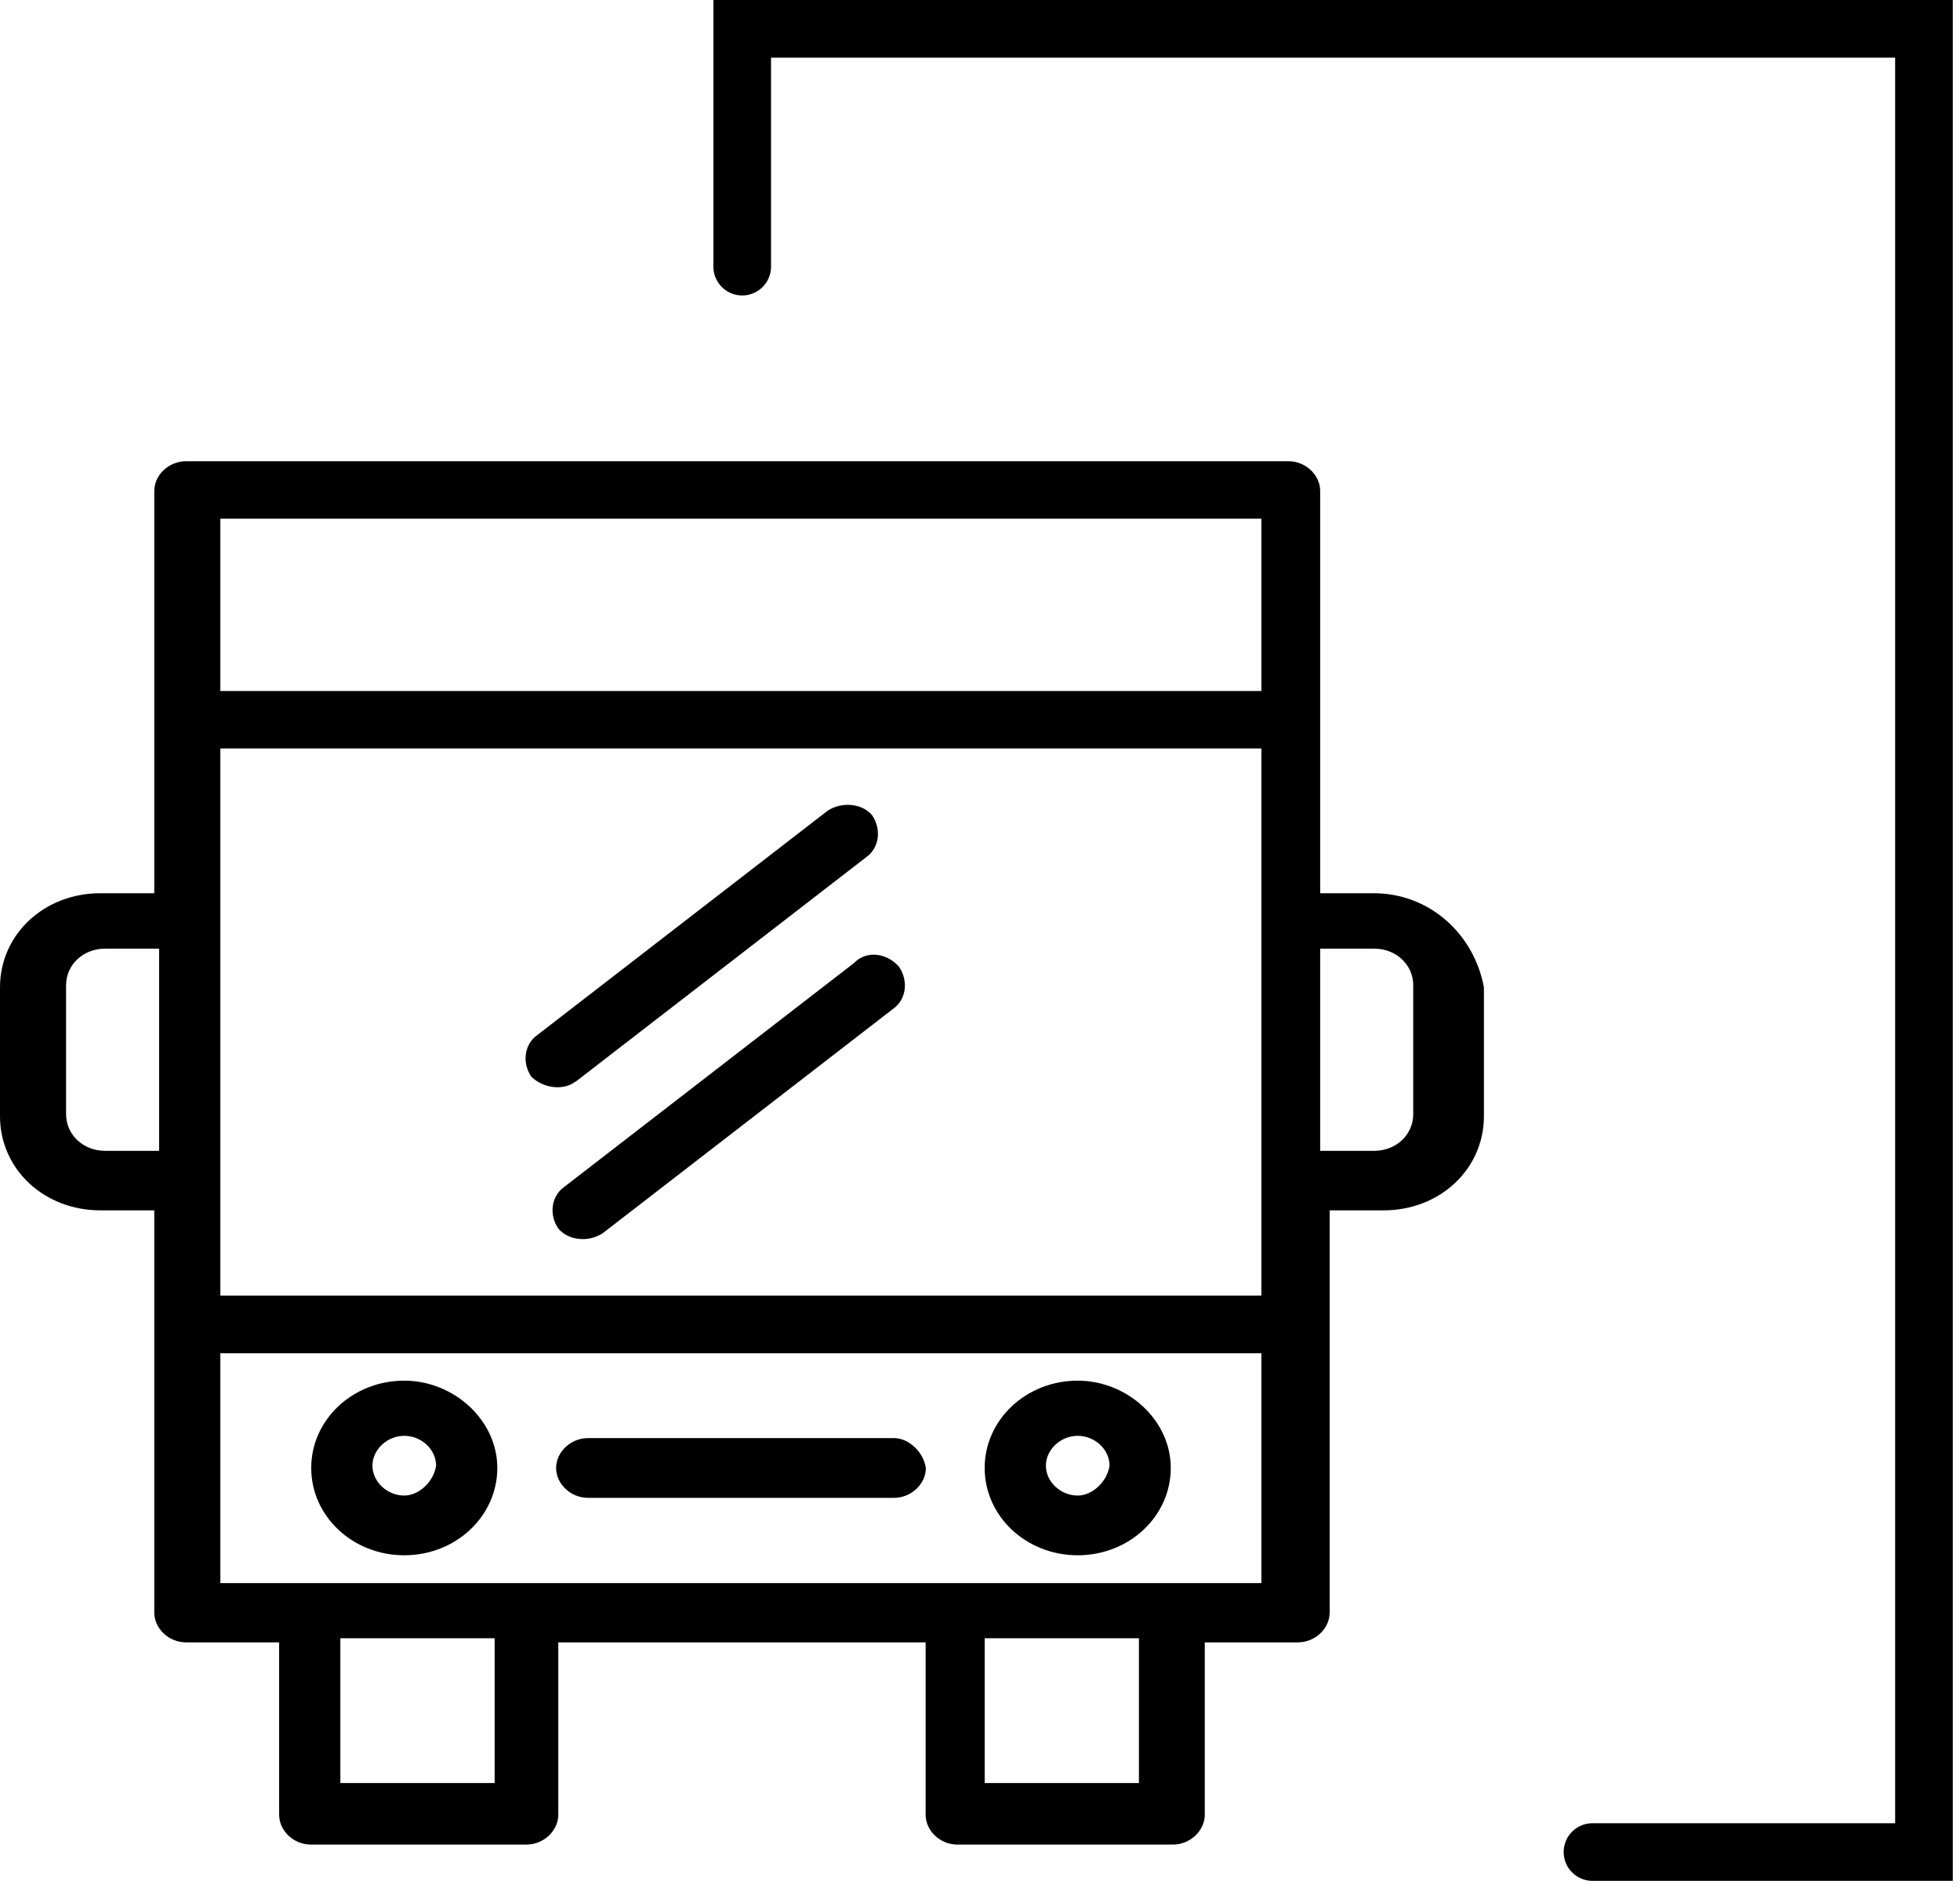 <svg width="136" height="131" viewBox="0 0 136 131" fill="none" xmlns="http://www.w3.org/2000/svg">
<path d="M28.051 95.794C24.477 95.794 21.595 98.499 21.595 101.852C21.595 105.205 24.477 107.91 28.051 107.91C31.625 107.91 34.507 105.205 34.507 101.852C34.507 98.499 31.456 95.794 28.051 95.794ZM28.051 103.766C26.854 103.766 25.843 102.801 25.843 101.694C25.843 100.587 26.854 99.622 28.051 99.622C29.248 99.622 30.259 100.571 30.259 101.694C30.091 102.817 29.062 103.766 28.051 103.766Z" fill="black"/>
<path d="M74.78 95.794C71.207 95.794 68.324 98.499 68.324 101.852C68.324 105.205 71.207 107.91 74.78 107.91C78.354 107.91 81.237 105.205 81.237 101.852C81.237 98.499 78.186 95.794 74.78 95.794ZM74.78 103.766C73.584 103.766 72.572 102.801 72.572 101.694C72.572 100.587 73.584 99.622 74.78 99.622C75.977 99.622 76.989 100.571 76.989 101.694C76.82 102.817 75.792 103.766 74.78 103.766Z" fill="black"/>
<path d="M62.036 99.78H40.795C39.599 99.78 38.587 100.745 38.587 101.852C38.587 102.959 39.599 103.924 40.795 103.924H62.036C63.233 103.924 64.244 102.959 64.244 101.852C64.076 100.729 63.048 99.78 62.036 99.78Z" fill="black"/>
<path d="M95.347 61.975H91.604V34.072C91.604 32.949 90.593 32 89.396 32H12.913C11.716 32 10.705 32.949 10.705 34.072V61.975H6.962C3.051 61.975 0 64.838 0 68.508V77.445C0 81.115 3.051 83.978 6.962 83.978H10.705V111.88C10.705 113.003 11.716 113.953 12.913 113.953H19.369V125.911C19.369 127.034 20.381 127.983 21.578 127.983H36.53C37.727 127.983 38.739 127.018 38.739 125.911V113.953H64.228V125.911C64.228 127.034 65.239 127.983 66.436 127.983H81.388C82.585 127.983 83.597 127.018 83.597 125.911V113.953H90.053C91.25 113.953 92.262 113.003 92.262 111.88V83.978H96.004C99.915 83.978 102.966 81.115 102.966 77.445V68.508C102.292 64.838 99.224 61.975 95.313 61.975H95.347ZM15.29 51.931H87.525V89.894H15.29V51.931ZM87.525 35.986V47.944H15.29V35.986H87.525ZM7.299 79.849C5.765 79.849 4.585 78.726 4.585 77.302V68.365C4.585 66.926 5.782 65.819 7.299 65.819H11.042V79.849H7.299ZM34.322 123.712H23.617V113.668H34.322V123.712ZM79.028 123.712H68.324V113.668H79.028V123.712ZM15.29 109.84V93.895H87.525V109.84H15.29ZM98.061 77.302C98.061 78.742 96.864 79.849 95.347 79.849H91.604V65.819H95.347C96.881 65.819 98.061 66.942 98.061 68.365V77.302Z" fill="black"/>
<path d="M39.936 75.056L60.165 59.428C61.008 58.795 61.176 57.514 60.502 56.549C59.828 55.758 58.462 55.6 57.451 56.233L37.221 71.861C36.379 72.494 36.21 73.775 36.884 74.724C37.727 75.515 39.093 75.689 39.936 75.04V75.056Z" fill="black"/>
<path d="M59.322 66.768L39.093 82.396C38.25 83.028 38.081 84.31 38.756 85.259C39.43 86.05 40.795 86.224 41.807 85.575L62.036 69.947C62.879 69.314 63.047 68.033 62.373 67.068C61.53 66.119 60.165 65.945 59.322 66.752V66.768Z" fill="black"/>
<path d="M51.5 18.5V2H133.5V128.5H110.5" stroke="black" stroke-width="4" stroke-linecap="round"/>
</svg>
